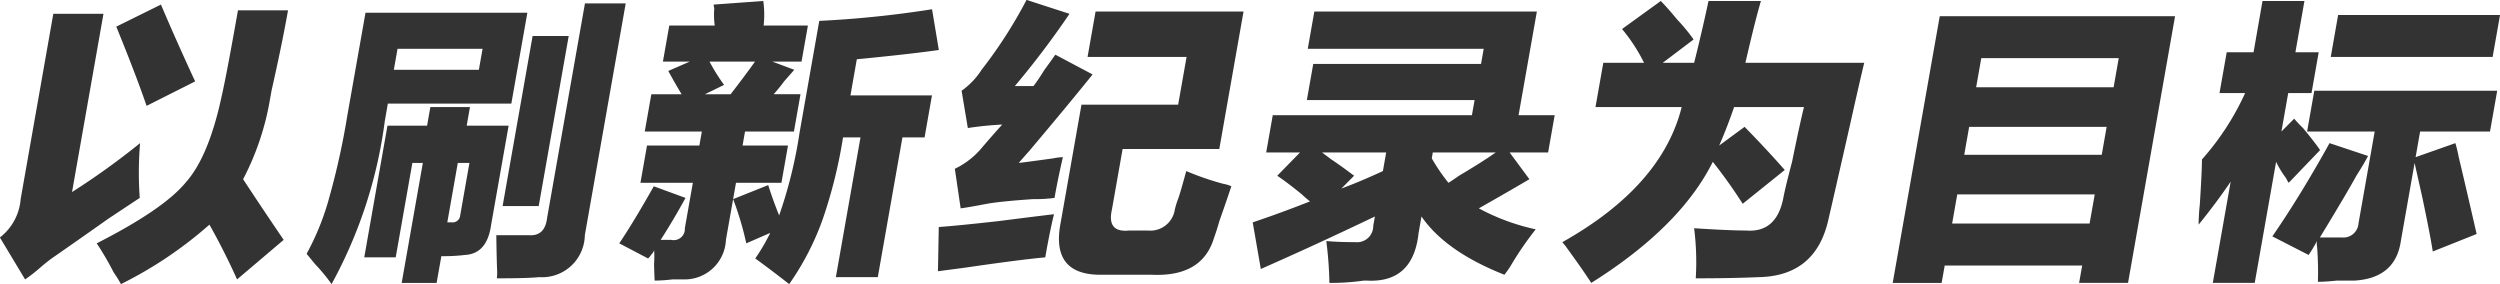 <svg xmlns="http://www.w3.org/2000/svg" width="326.346" height="37.098" viewBox="0 0 251.5 28.59">
  <defs>
    <style>
      .cls-1 {
        fill: #333;
        fill-rule: evenodd;
      }
    </style>
  </defs>
  <path id="以刷新纪录为目标" class="cls-1" d="M375.823,3943.84q-1.309,6.1-3.638,8.68-2.235,2.685-8.926,6.09a29.343,29.343,0,0,1,1.71,2.93,12.7,12.7,0,0,1,.731,1.17,40.954,40.954,0,0,0,8.9-5.98q1.517,2.7,2.779,5.51l4.688-3.98q-2.235-3.285-4.081-6.1a27.025,27.025,0,0,0,2.713-8.08c0.028-.16.075-0.43,0.145-0.82,0.707-3.13,1.261-5.82,1.661-8.09H377.47q-1.139,6.45-1.647,8.67h0Zm-16.931-8.32-3.285,18.64a5.4,5.4,0,0,1-2.089,3.86l2.537,4.22a15.93,15.93,0,0,0,1.5-1.17,15.671,15.671,0,0,1,1.5-1.17q1.867-1.29,5.349-3.75c1.413-.94,2.475-1.64,3.184-2.11a36.149,36.149,0,0,1,.033-5.51,74.084,74.084,0,0,1-6.845,4.92l3.163-17.93h-5.039Zm6.335,1.29c1.309,3.21,2.326,5.86,3.049,7.97l4.885-2.46q-1.95-4.215-3.44-7.73Zm23.249,8.91a74.252,74.252,0,0,1-1.8,8.2,25.882,25.882,0,0,1-2.3,5.74c0.192,0.24.481,0.59,0.869,1.06a17.834,17.834,0,0,1,1.641,1.99,46.49,46.49,0,0,0,5.354-16.4l0.309-1.76h12.422l1.612-9.14H390.3Zm6.537,4.8h1.055l-2.13,12.07h3.516l0.476-2.69a17.789,17.789,0,0,0,2.364-.12c1.5-.08,2.379-1.09,2.646-3.05l1.758-9.96h-4.219l0.33-1.87h-3.985l-0.329,1.87H392.51l-2.336,13.25h3.164Zm13.559,5.51c-0.143,1.25-.752,1.84-1.833,1.76h-3.281c0.022,1.64.05,2.81,0.082,3.52a4.826,4.826,0,0,1-.027.82q3.164,0,4.241-.12a4.3,4.3,0,0,0,4.61-4.22l4.113-23.32h-4.1Zm2.17-18.28h-3.633l-3.017,17.11h3.632Zm-8.666,1.29-0.372,2.11h-8.555l0.372-2.11h8.555Zm-2.251,16.76a0.759,0.759,0,0,1-.827.7h-0.469l1.055-5.98h1.171Zm18.9,4.33a1.759,1.759,0,0,0,.3-0.35,1.442,1.442,0,0,0,.316-0.47,12.81,12.81,0,0,1-.012,1.41c0.018,0.78.038,1.33,0.062,1.64a16.609,16.609,0,0,0,1.778-.12h1.172a4.157,4.157,0,0,0,4.218-3.98l1.013-5.74h4.57l0.661-3.75h-4.57l0.247-1.41H433.4l0.661-3.75h-2.7a15.845,15.845,0,0,0,1.047-1.29q0.731-.825,1.027-1.17l-2.2-.82h2.93l0.641-3.63h-4.453a10.1,10.1,0,0,0-.035-2.47l-4.984.36a0.761,0.761,0,0,0,.055.35,8.247,8.247,0,0,0,.042,1.76h-4.571l-0.64,3.63h2.695l-2.157.94q0.708,1.29,1.344,2.34h-3.047l-0.661,3.75h5.742l-0.247,1.41H418.62l-0.661,3.75h5.273l-0.806,4.57a1.125,1.125,0,0,1-1.378,1.17h-1.055q1.288-2,2.5-4.22l-3.191-1.17q-2.049,3.63-3.474,5.74Zm17.223-23.9-1.983,11.25a45.582,45.582,0,0,1-2.053,8.32c-0.382-.94-0.751-1.95-1.1-3.05l-3.528,1.41a31.572,31.572,0,0,1,1.323,4.45l2.412-1.05a19.682,19.682,0,0,1-1.509,2.57q1.764,1.29,3.413,2.58a27.164,27.164,0,0,0,3.384-6.56,48.285,48.285,0,0,0,2.033-8.2h1.757l-2.479,14.06h4.219l2.479-14.06h2.227l0.743-4.22h-8.2l0.641-3.64c0.8-.07,1.948-0.19,3.461-0.35,2.149-.23,3.746-0.43,4.79-0.58l-0.683-4.1a104.483,104.483,0,0,1-11.34,1.17h0Zm-11.036,4.1h4.57c-0.725,1.01-1.543,2.11-2.453,3.28H424.45l1.924-.94a18.728,18.728,0,0,1-1.463-2.34h0ZM472,3954.27a8.215,8.215,0,0,0-.282.94,2.488,2.488,0,0,1-2.716,2.11h-1.875c-1.512.16-2.092-.55-1.737-2.11l1.075-6.09h9.726l2.439-13.83H463.746l-0.807,4.57H472.9l-0.846,4.8h-9.727l-2.087,11.84q-1.068,5.385,4.226,5.27h4.922q5.114,0.24,6.286-3.75c0.146-.39.322-0.93,0.523-1.64,0.469-1.32.87-2.5,1.207-3.51a3.1,3.1,0,0,0-.78-0.24,28.074,28.074,0,0,1-3.755-1.29c-0.447,1.64-.736,2.62-0.87,2.93h0Zm-14.953-4.92q4.147-4.92,6.4-7.73l-3.75-1.99c-0.213.31-.575,0.82-1.09,1.52-0.436.7-.805,1.25-1.109,1.64h-1.875a87.742,87.742,0,0,0,5.5-7.27l-4.323-1.4a46.121,46.121,0,0,1-4.521,7.03,7.528,7.528,0,0,1-2.012,2.11l0.628,3.75a34.106,34.106,0,0,1,3.46-.35q-1.164,1.29-2.054,2.34a8.06,8.06,0,0,1-2.715,2.11l0.586,3.98c0.56-.07,1.448-0.23,2.662-0.46,0.886-.16,2.437-0.32,4.653-0.47a14.04,14.04,0,0,0,2.129-.12c0.22-1.25.5-2.62,0.841-4.1a5.223,5.223,0,0,0-.958.12c-1.683.23-2.844,0.39-3.481,0.46q0.294-.345,1.025-1.17h0Zm-6.518,11.72q5.652-.825,8.154-1.05c0.329-1.88.624-3.32,0.882-4.34q-2.036.24-5.632,0.7c-2.868.32-4.856,0.51-5.962,0.59l-0.082,4.45c0.56-.08,1.439-0.19,2.64-0.35h0Zm30.381-11.6h3.4l-2.289,2.34c0.7,0.47,1.527,1.1,2.483,1.88a9.974,9.974,0,0,0,.813.7c-1.765.7-3.686,1.41-5.763,2.11l0.815,4.69q5.589-2.46,11.475-5.28l-0.164.94a1.63,1.63,0,0,1-1.813,1.64c-1.172,0-2.143-.04-2.91-0.11a38.082,38.082,0,0,1,.312,4.21,22.862,22.862,0,0,0,3.44-.23h0.352c3.1,0.16,4.823-1.45,5.182-4.8l0.289-1.65q2.429,3.525,8.342,5.86a9.292,9.292,0,0,0,.793-1.17,32.92,32.92,0,0,1,2.357-3.4,21.545,21.545,0,0,1-5.722-2.11q2.474-1.4,5.088-2.93l-1.987-2.69h3.868l0.661-3.75H506.3l1.84-10.43H485.754l-0.663,3.75h17.7l-0.268,1.52H485.644L485,3944.2h16.875l-0.269,1.52H481.57Zm8.844,2.34c-1.034-.78-1.8-1.32-2.289-1.64-0.414-.31-0.723-0.54-0.93-0.7h6.445l-0.329,1.87c-1.531.71-2.924,1.29-4.179,1.76Zm7.914-2.34H504q-1.338.945-3.695,2.34c-0.447.32-.8,0.55-1.06,0.71a18.434,18.434,0,0,1-1.676-2.46Zm19.041-12.42a17.08,17.08,0,0,1,2.214,3.4h-4.1l-0.786,4.45h8.672q-1.992,7.965-12.006,13.59c0.064,0.08.161,0.2,0.289,0.35q1.791,2.46,2.62,3.75,8.959-5.625,12.228-12.18a51.3,51.3,0,0,1,3.007,4.22l4.231-3.4c-1.238-1.41-2.583-2.85-4.041-4.34l-2.556,1.88c0.518-1.18,1.018-2.46,1.5-3.87h7.032c-0.257,1.02-.659,2.85-1.2,5.51q-0.711,2.685-.9,3.75c-0.479,2.26-1.719,3.32-3.722,3.16-1.172,0-2.917-.08-5.231-0.23a26.975,26.975,0,0,1,.164,5.04q3.632,0,6.35-.12,5.763-.12,7.01-5.86,0.466-1.995,2.06-9.02c0.734-3.29,1.243-5.51,1.529-6.68H529.118q1-4.335,1.563-6.22h-5.273q-0.654,3.06-1.447,6.22H520.8l3.109-2.35a18.269,18.269,0,0,0-1.64-1.99c-0.709-.86-1.264-1.48-1.663-1.88Zm55.634-1.29H548.67l-4.732,26.83h4.922l0.31-1.75H563l-0.31,1.75h4.922Zm-8.082,17.93-0.517,2.93H549.915l0.516-2.93H564.26Zm1.9-10.78H552.332l0.516-2.93h13.828Zm-0.7,3.98-0.494,2.81H551.135l0.494-2.81h13.828Zm26.964,0.47-1.631,9.26a1.517,1.517,0,0,1-1.655,1.4h-2.227q2.64-4.335,3.673-6.21c0.542-.86.934-1.52,1.172-1.99l-3.874-1.29q-2.924,5.28-5.754,9.38l3.653,1.87a14.111,14.111,0,0,0,.834-1.4,1.8,1.8,0,0,0,.014.58,32.025,32.025,0,0,1,.083,3.52q0.7,0,1.9-.12h1.757q4.143-.24,4.686-3.98l1.386-7.86c0.174,0.79.436,1.96,0.786,3.52q0.764,3.63,1.042,5.39l4.411-1.76q-1.126-4.92-1.8-7.73a13.265,13.265,0,0,0-.339-1.41l-4,1.41,0.454-2.58h7.031l0.723-4.1h-18.4l-0.723,4.1h6.8Zm-12.187-7.97h-2.7l-0.724,4.1h2.579a26.585,26.585,0,0,1-4.344,6.68c-0.009.94-.082,2.46-0.219,4.57a19.725,19.725,0,0,0-.118,1.99q1.8-2.22,3.227-4.33l-1.8,10.19h4.218l2.15-12.18a9.865,9.865,0,0,0,1,1.64,2.775,2.775,0,0,0,.269.47l3.157-3.29c-0.31-.46-0.883-1.21-1.718-2.22a11.967,11.967,0,0,1-.89-0.94l-1.282,1.29,0.683-3.87h2.344l0.723-4.1h-2.343l0.908-5.16h-4.219Zm7.767,0.47H604.29l0.746-4.22H588.747Z" transform="translate(-353.531 -3934.13)"/>
</svg>
